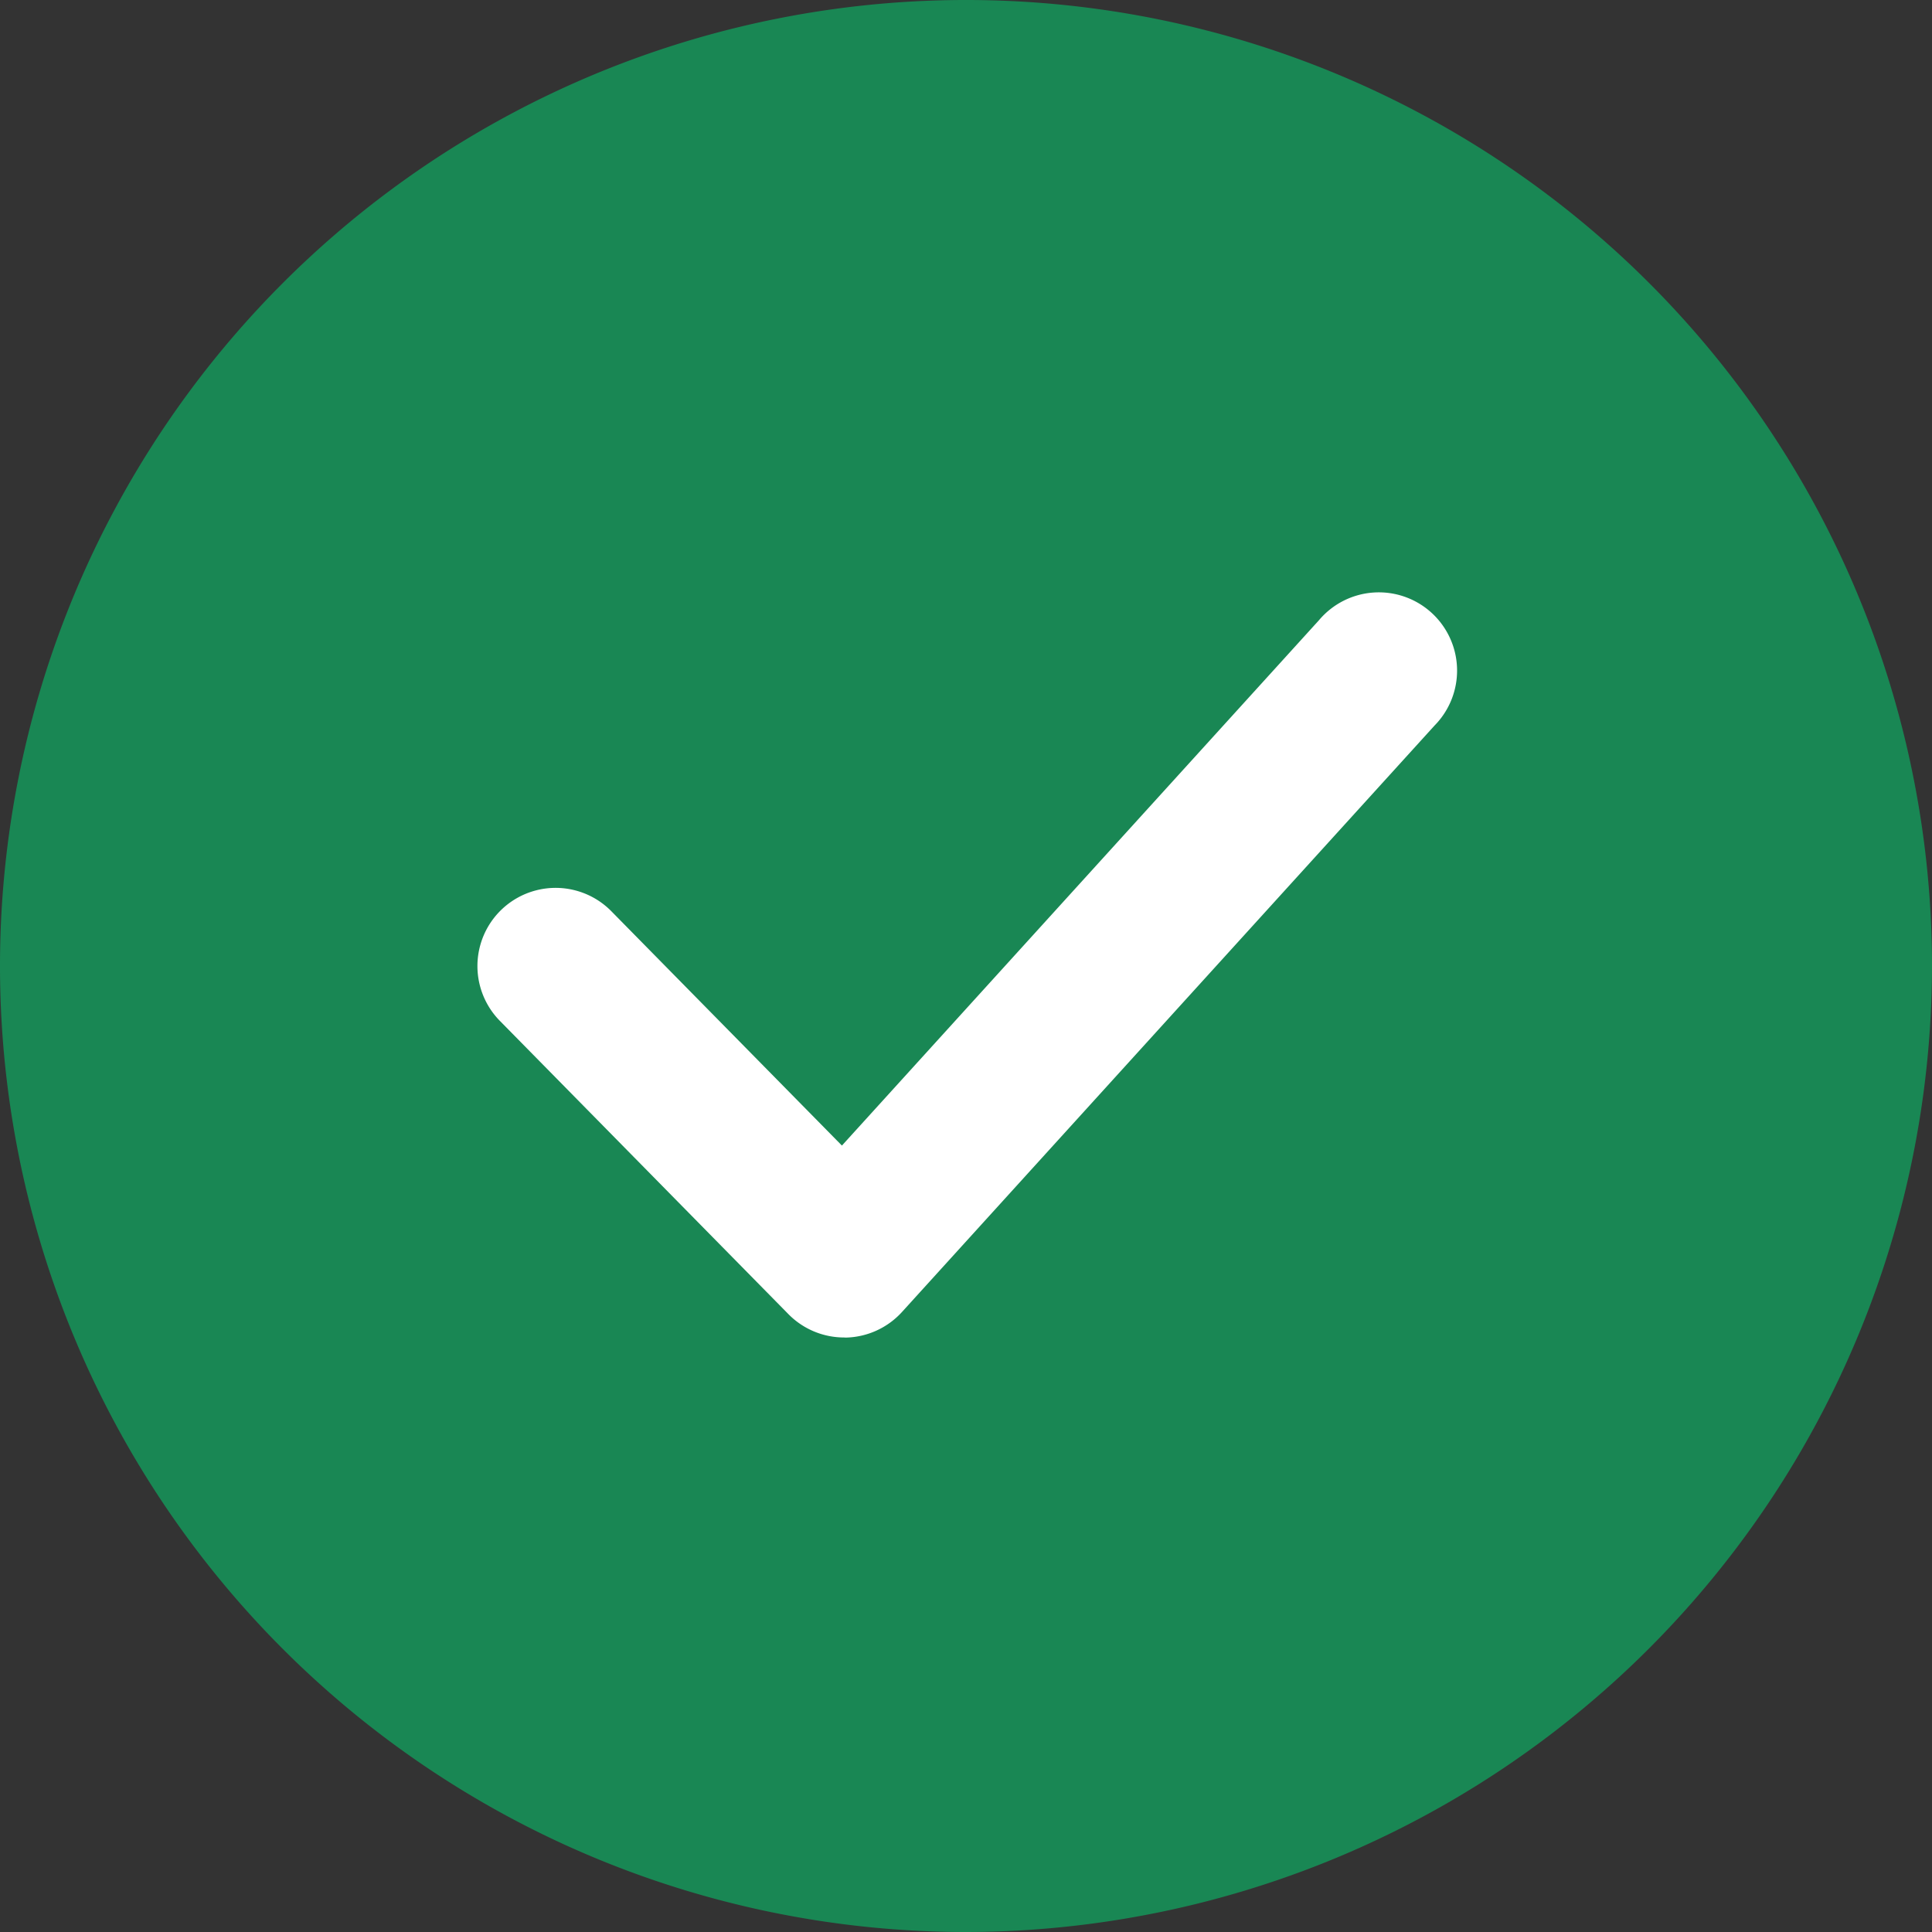 <svg id="check" xmlns="http://www.w3.org/2000/svg" width="18" height="18" viewBox="0 0 18 18">
  <rect x="0" y="0" width="18" height="18" fill="#333333" stroke="none"/>
  <g id="Group_7562" data-name="Group 7562">
    <circle id="Ellipse_476" data-name="Ellipse 476" cx="8.271" cy="8.271" r="8.271" transform="translate(0.729 0.729)" fill="#198754"/>
    <path id="Path_10033" data-name="Path 10033" d="M9,18a9,9,0,1,1,9-9A9.01,9.01,0,0,1,9,18ZM9,1.394A7.606,7.606,0,1,0,16.606,9,7.614,7.614,0,0,0,9,1.394Z" fill="#198754"/>
  </g>
  <path id="Path_10034" data-name="Path 10034" d="M135.484,168.746a.728.728,0,0,1-.519-.218l-2.688-2.732a.728.728,0,1,1,1.039-1.021l2.148,2.183,4.444-4.894a.729.729,0,1,1,1.078.98l-4.962,5.464a.729.729,0,0,1-.525.239Z" transform="translate(-127.62 -156.285)" fill="#fff"/>
</svg>
